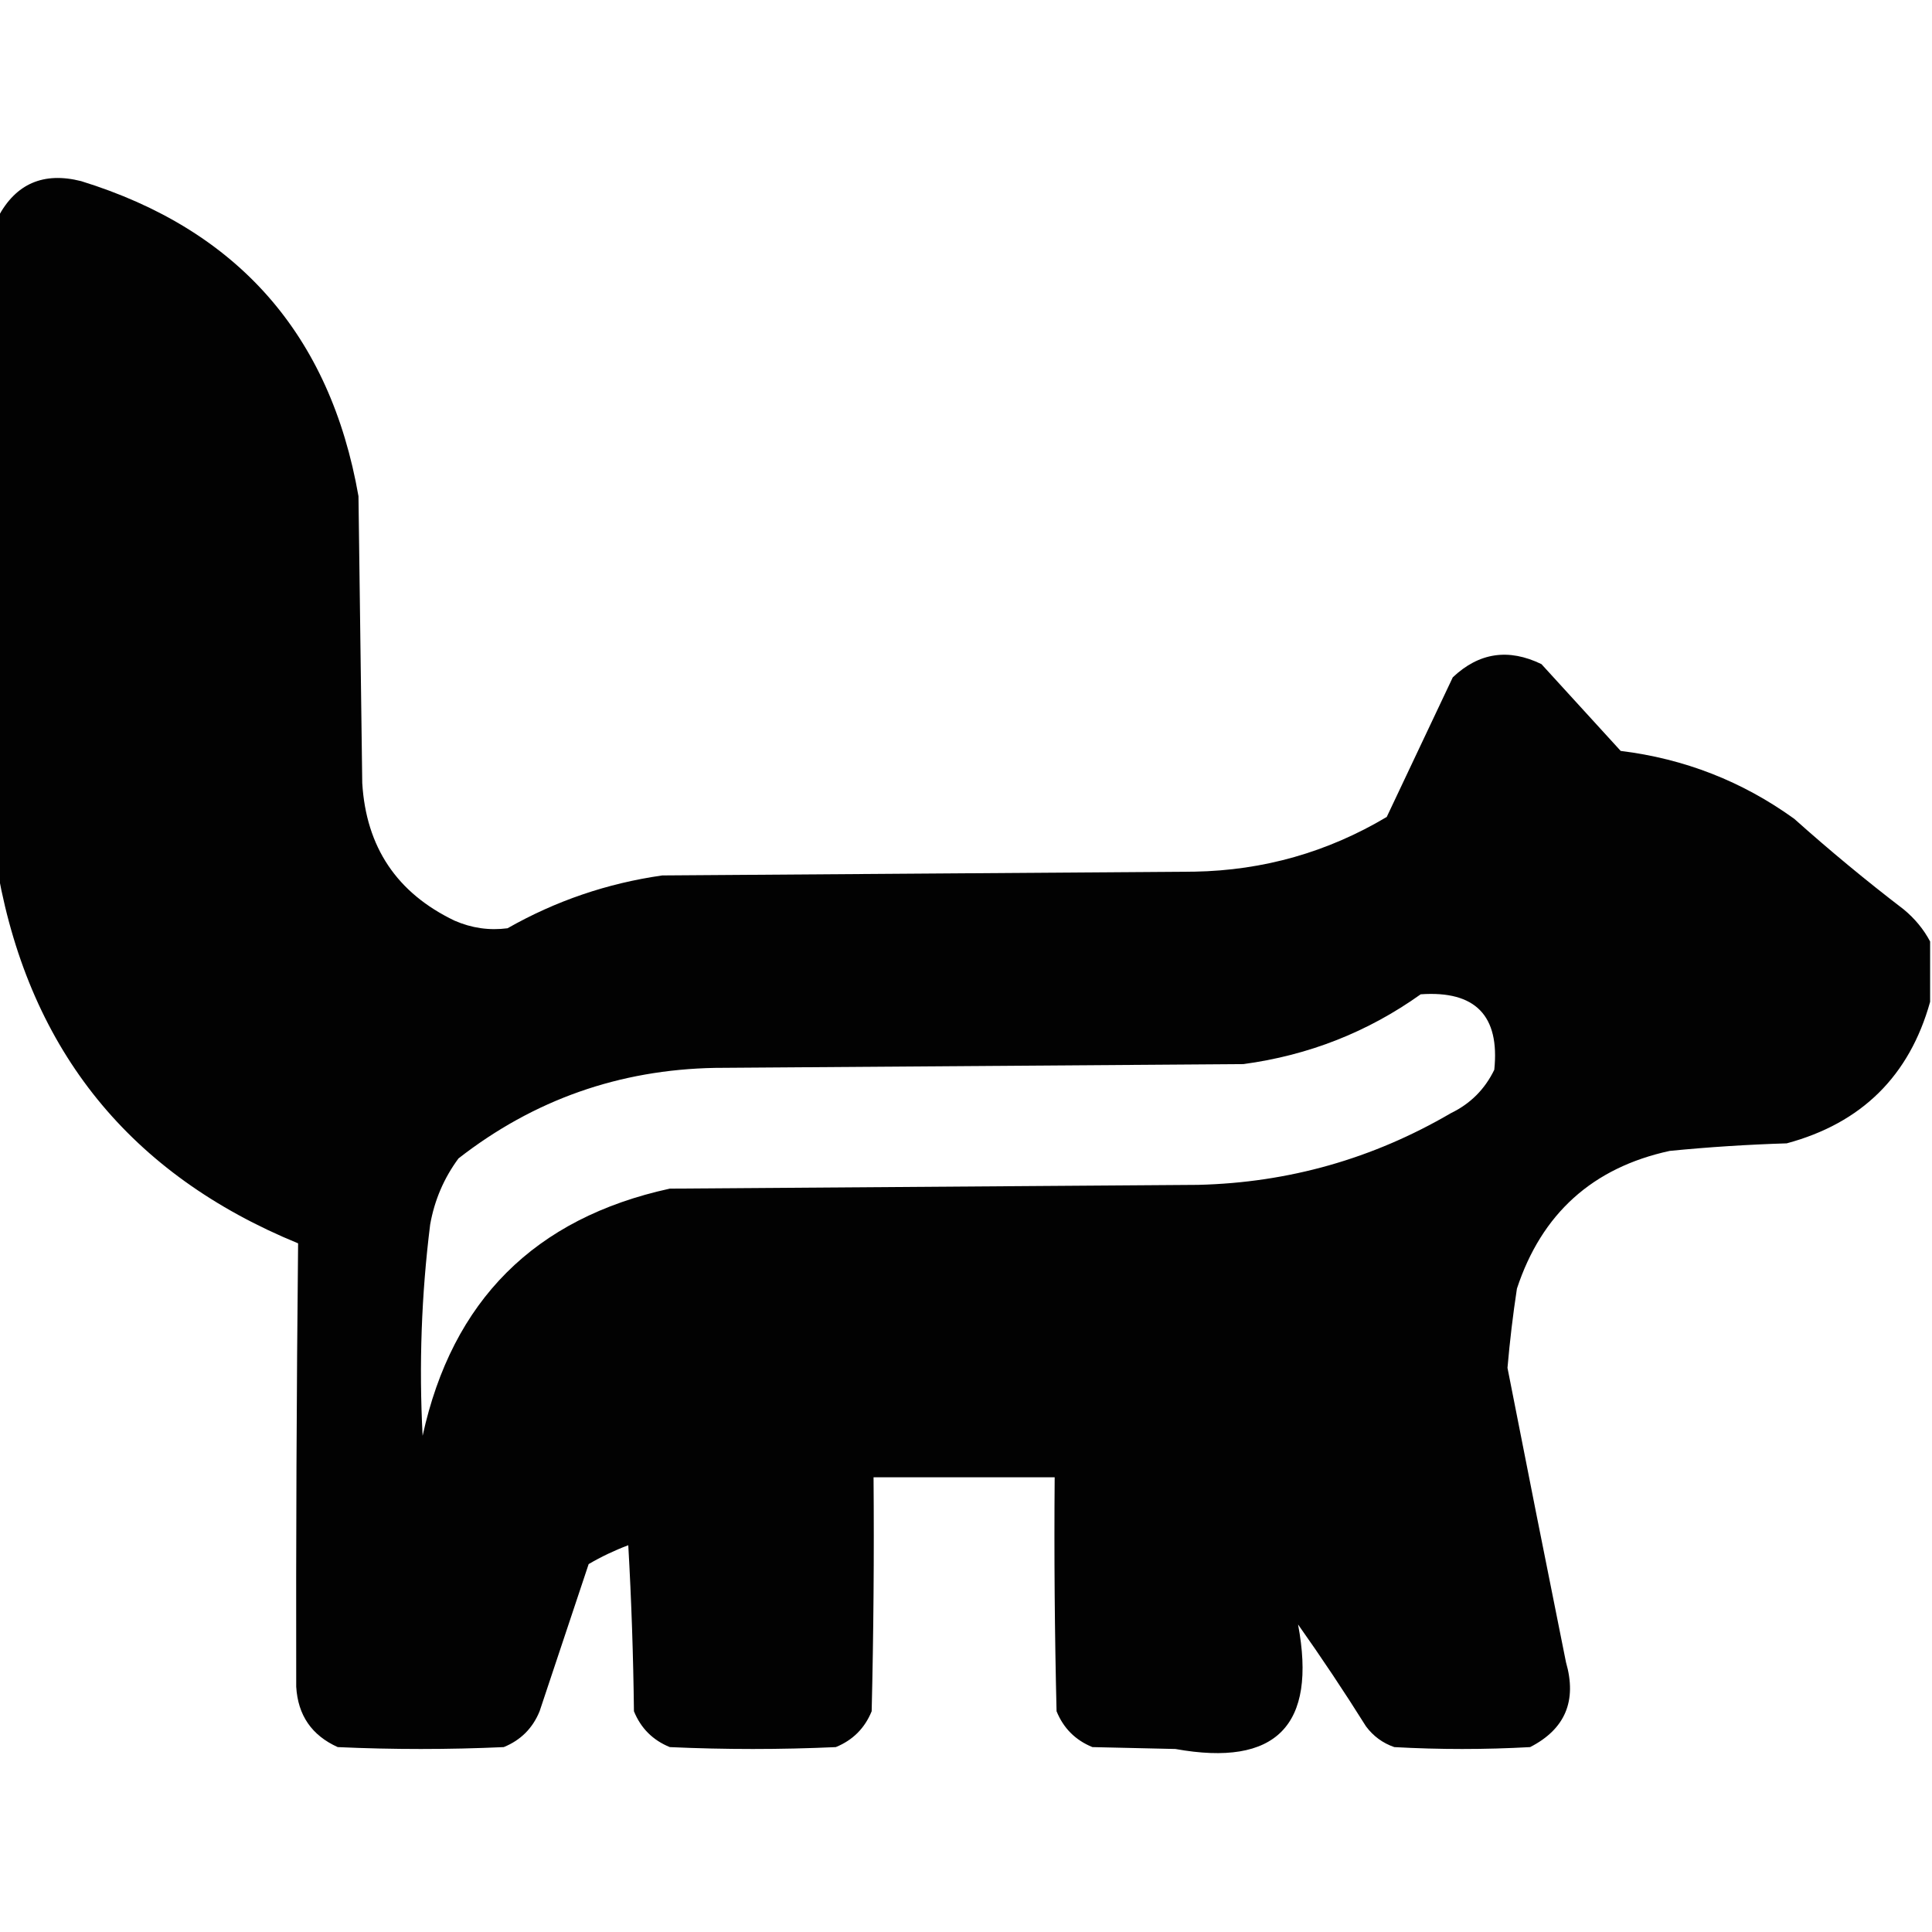 <?xml version="1.0" encoding="UTF-8"?>
<!DOCTYPE svg PUBLIC "-//W3C//DTD SVG 1.1//EN" "http://www.w3.org/Graphics/SVG/1.1/DTD/svg11.dtd">
<svg xmlns="http://www.w3.org/2000/svg" version="1.1" width="512px" height="512px" style="shape-rendering:geometricPrecision; text-rendering:geometricPrecision; image-rendering:optimizeQuality; fill-rule:evenodd; clip-rule:evenodd" xmlns:xlink="http://www.w3.org/1999/xlink">
<g><path style="opacity:0.989" fill="#000000" d="M 511.5,249.5 C 511.5,254.833 511.5,260.167 511.5,265.5C 506.015,285.151 493.348,297.651 473.5,303C 463.143,303.319 452.809,303.985 442.5,305C 422.059,309.44 408.559,321.606 402,341.5C 400.938,348.469 400.105,355.469 399.5,362.5C 404.602,388.512 409.769,414.512 415,440.5C 417.954,450.743 414.788,458.243 405.5,463C 393.5,463.667 381.5,463.667 369.5,463C 366.438,461.939 363.938,460.106 362,457.5C 356.248,448.328 350.248,439.328 344,430.5C 349.025,457.308 338.192,468.308 311.5,463.5C 304.167,463.333 296.833,463.167 289.5,463C 285,461.167 281.833,458 280,453.5C 279.5,432.836 279.333,412.169 279.5,391.5C 263.5,391.5 247.5,391.5 231.5,391.5C 231.667,412.169 231.5,432.836 231,453.5C 229.167,458 226,461.167 221.5,463C 206.833,463.667 192.167,463.667 177.5,463C 173,461.167 169.833,458 168,453.5C 167.833,438.822 167.333,424.155 166.5,409.5C 162.819,410.888 159.319,412.555 156,414.5C 151.667,427.5 147.333,440.5 143,453.5C 141.167,458 138,461.167 133.5,463C 118.833,463.667 104.167,463.667 89.5,463C 82.613,459.895 78.946,454.561 78.5,447C 78.426,408.307 78.593,369.14 79,329.5C 34.6,311.275 8.1,278.608 -0.5,231.5C -0.5,173.5 -0.5,115.5 -0.5,57.5C 4.208,48.653 11.542,45.486 21.5,48C 63.004,60.838 87.504,88.672 95,131.5C 95.333,156.833 95.667,182.167 96,207.5C 97.021,224.512 105.188,236.678 120.5,244C 125.005,245.962 129.672,246.629 134.5,246C 147.247,238.751 160.914,234.084 175.5,232C 222.5,231.667 269.5,231.333 316.5,231C 334.817,230.672 351.817,225.838 367.5,216.5C 373.317,204.197 379.15,191.864 385,179.5C 391.945,172.931 399.778,171.764 408.5,176C 415.5,183.667 422.5,191.333 429.5,199C 446.43,201.085 461.763,207.085 475.5,217C 484.875,225.377 494.542,233.377 504.5,241C 507.454,243.441 509.787,246.275 511.5,249.5 Z M 376.5,263.5 C 390.984,262.483 397.484,269.15 396,283.5C 393.5,288.667 389.667,292.5 384.5,295C 363.808,307.09 341.474,313.423 317.5,314C 270.833,314.333 224.167,314.667 177.5,315C 141.667,322.833 119.833,344.667 112,380.5C 111.011,361.766 111.677,343.099 114,324.5C 115.147,318.052 117.647,312.219 121.5,307C 141.428,291.467 164.095,283.467 189.5,283C 236.167,282.667 282.833,282.333 329.5,282C 346.809,279.667 362.476,273.5 376.5,263.5 Z"/></g>
</svg>
